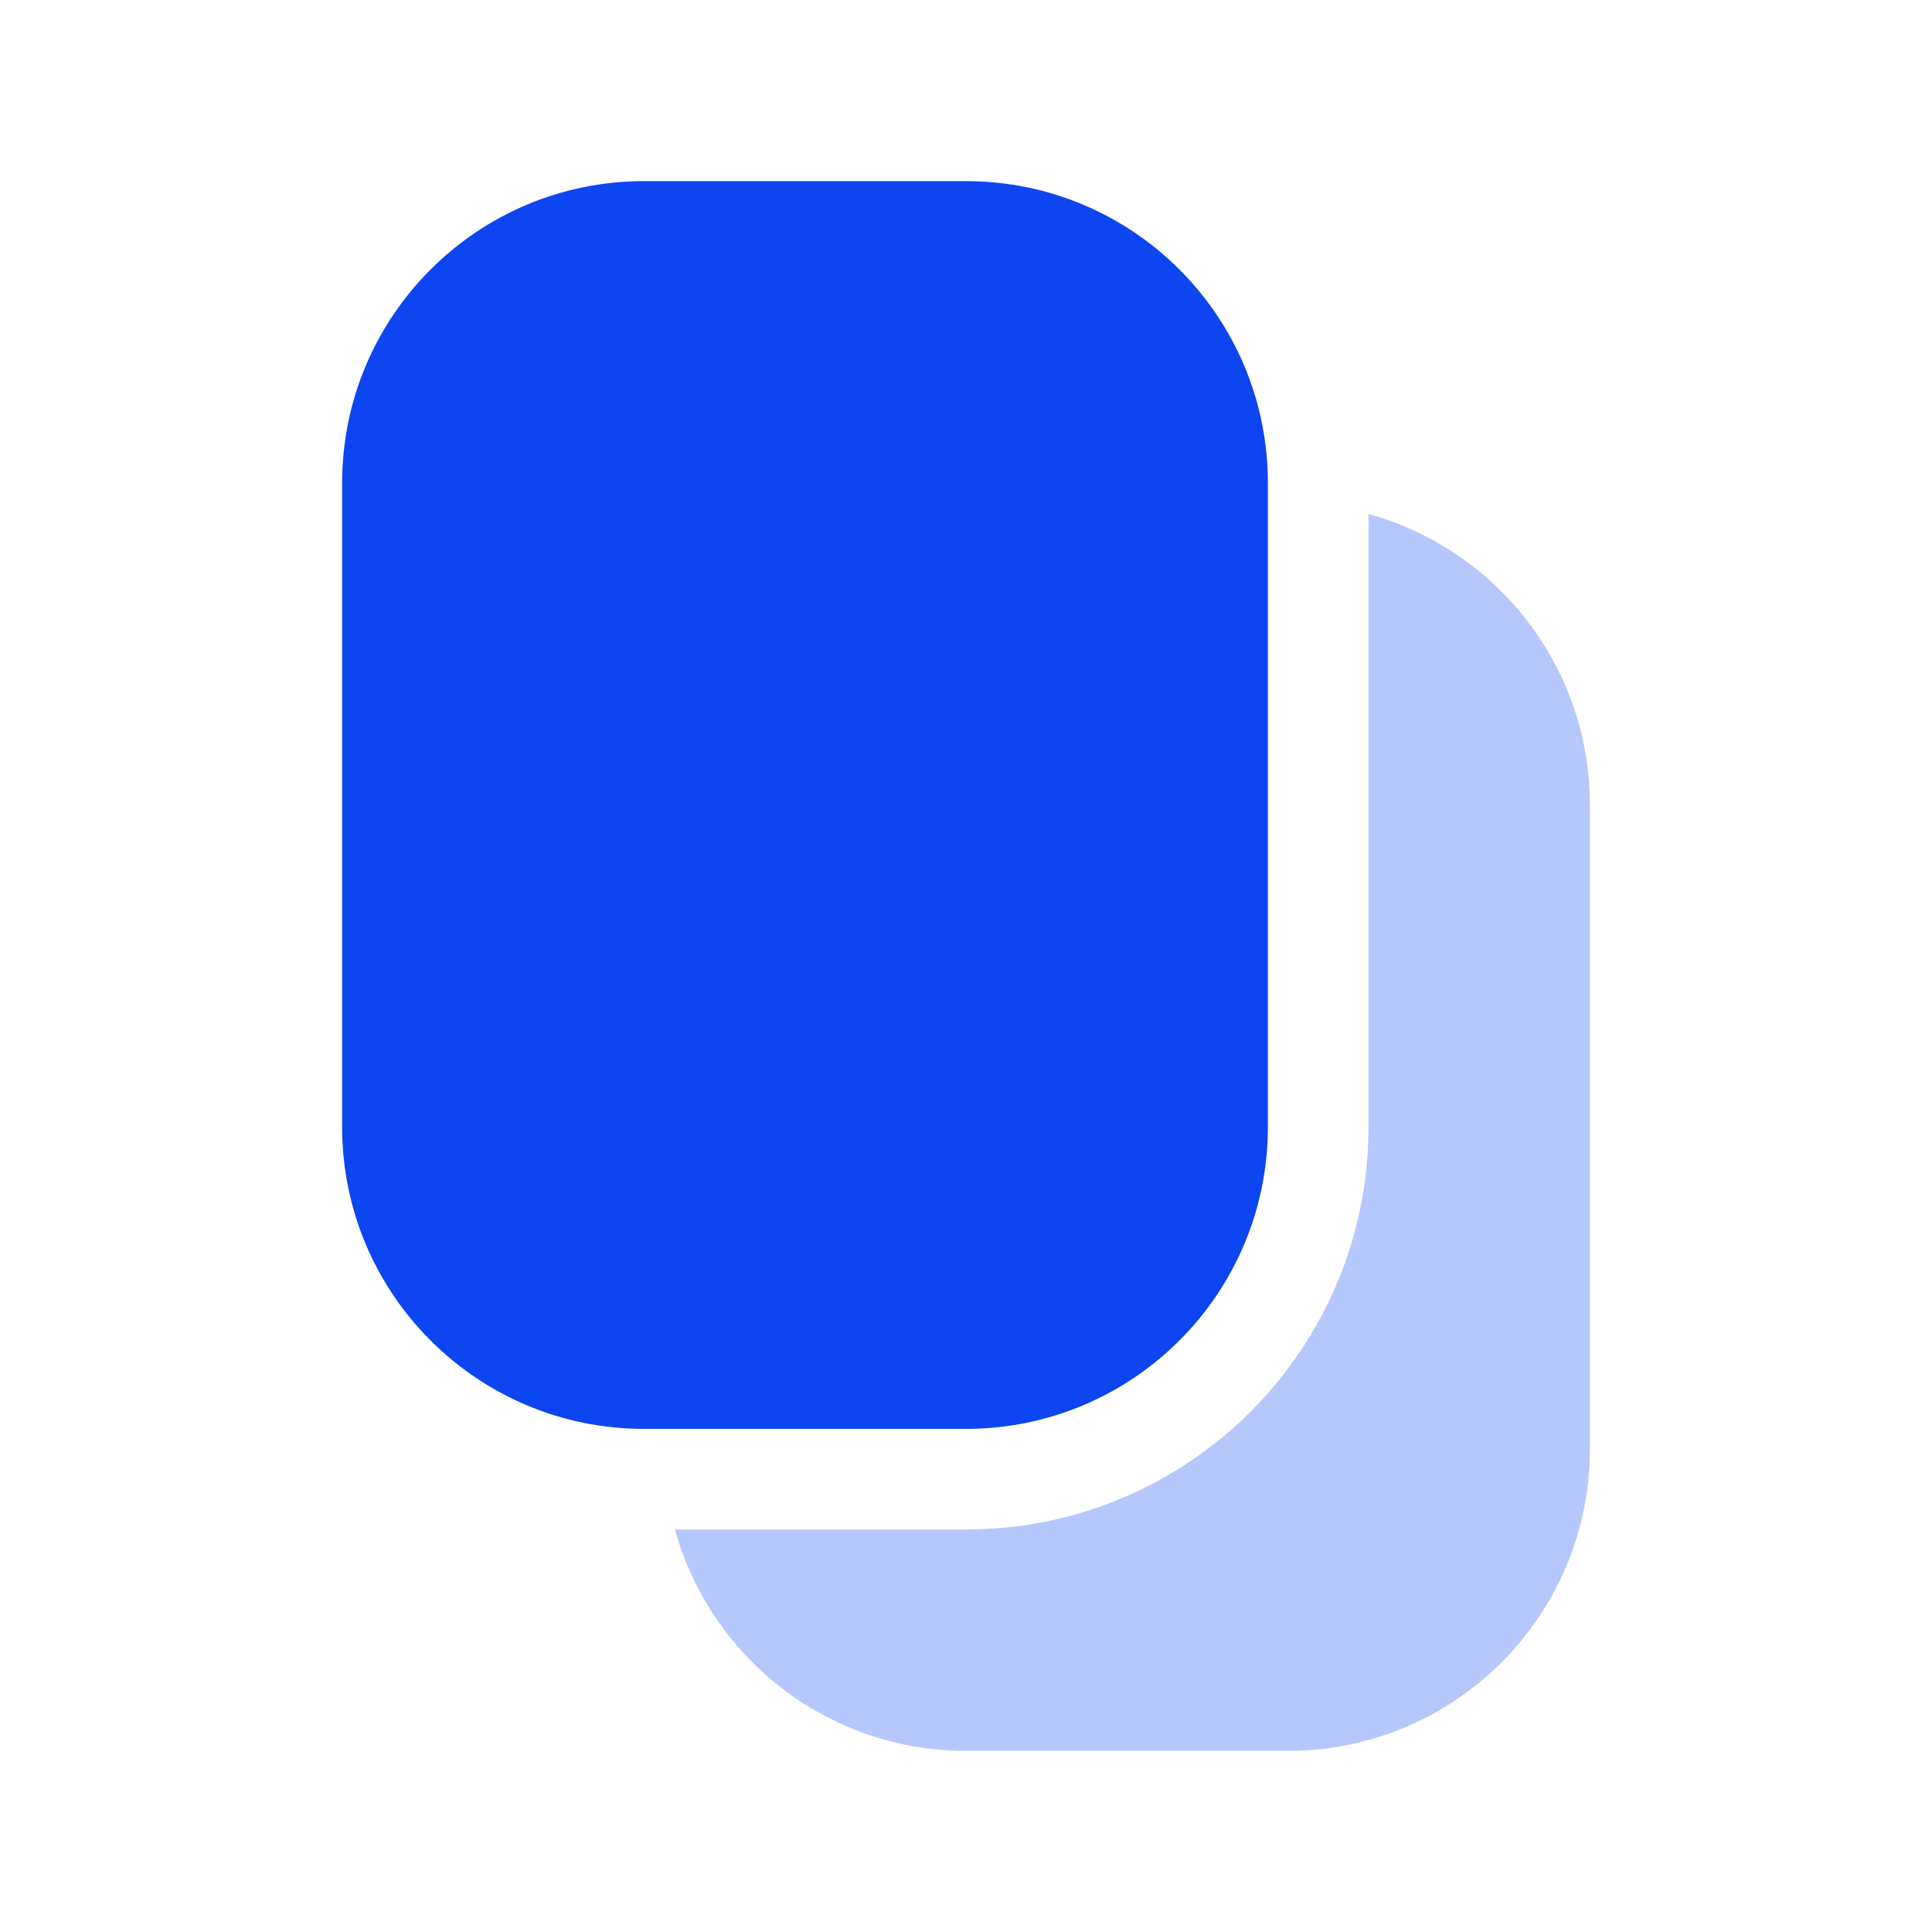 <svg width="500" height="500" viewBox="0 0 500 500" fill="none" xmlns="http://www.w3.org/2000/svg">
<path opacity="0.3" d="M174.684 395.833C183.801 428.867 214.067 453.125 250 453.125H333.333C376.481 453.125 411.458 418.147 411.458 375V208.333C411.458 172.401 387.2 142.134 354.167 133.017V291.667C354.167 349.196 307.53 395.833 250 395.833H174.684Z" fill="#0D45F0"/>
<path d="M166.667 46.875C123.52 46.875 88.542 81.853 88.542 125V291.667C88.542 334.814 123.52 369.792 166.667 369.792H250C293.147 369.792 328.125 334.814 328.125 291.667V125C328.125 81.853 293.147 46.875 250 46.875H166.667Z" fill="#0D45F0"/>
</svg>
